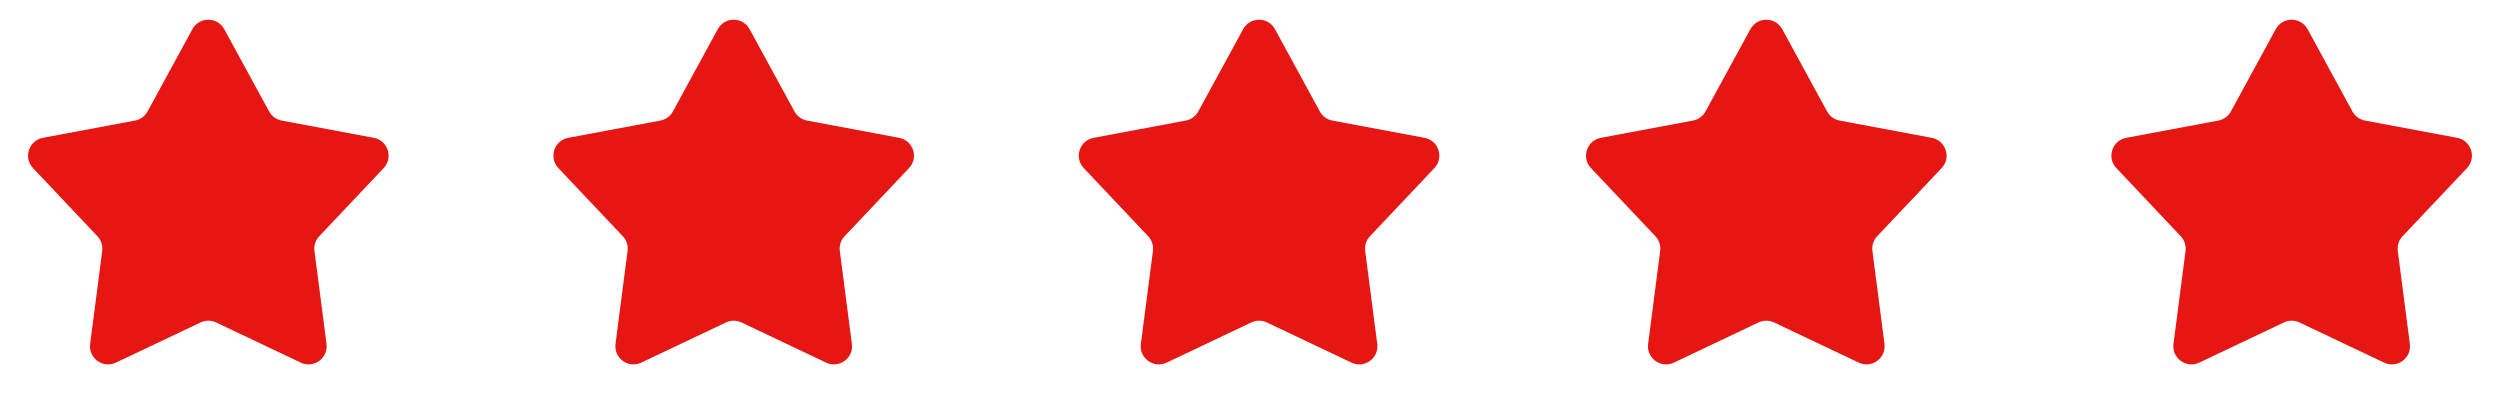 <?xml version="1.0" encoding="UTF-8"?> <svg xmlns="http://www.w3.org/2000/svg" width="138" height="23" viewBox="0 0 138 23" fill="none"><path d="M10.622 1.61C11.001 0.915 11.999 0.915 12.378 1.61L14.855 6.152C14.999 6.416 15.254 6.601 15.549 6.656L20.635 7.609C21.413 7.755 21.721 8.704 21.177 9.279L17.623 13.039C17.416 13.257 17.319 13.556 17.358 13.854L18.024 18.985C18.125 19.77 17.318 20.357 16.603 20.017L11.929 17.799C11.658 17.67 11.342 17.67 11.071 17.799L6.397 20.017C5.682 20.357 4.875 19.77 4.976 18.985L5.642 13.854C5.681 13.556 5.584 13.257 5.377 13.039L1.823 9.279C1.279 8.704 1.587 7.755 2.365 7.609L7.451 6.656C7.746 6.601 8.001 6.416 8.145 6.152L10.622 1.61Z" fill="#E61612"></path><path d="M39.622 1.61C40.001 0.915 40.999 0.915 41.378 1.61L43.855 6.152C43.999 6.416 44.254 6.601 44.549 6.656L49.635 7.609C50.413 7.755 50.721 8.704 50.177 9.279L46.623 13.039C46.416 13.257 46.319 13.556 46.358 13.854L47.024 18.985C47.125 19.77 46.318 20.357 45.603 20.017L40.929 17.799C40.657 17.67 40.343 17.67 40.071 17.799L35.397 20.017C34.682 20.357 33.875 19.77 33.976 18.985L34.642 13.854C34.681 13.556 34.584 13.257 34.377 13.039L30.823 9.279C30.279 8.704 30.587 7.755 31.365 7.609L36.451 6.656C36.746 6.601 37.001 6.416 37.145 6.152L39.622 1.61Z" fill="#E61612"></path><path d="M68.622 1.61C69.001 0.915 69.999 0.915 70.378 1.61L72.855 6.152C72.999 6.416 73.254 6.601 73.549 6.656L78.635 7.609C79.413 7.755 79.721 8.704 79.177 9.279L75.623 13.039C75.416 13.257 75.319 13.556 75.358 13.854L76.024 18.985C76.125 19.77 75.318 20.357 74.603 20.017L69.929 17.799C69.657 17.67 69.343 17.67 69.071 17.799L64.397 20.017C63.682 20.357 62.875 19.77 62.976 18.985L63.642 13.854C63.681 13.556 63.584 13.257 63.377 13.039L59.823 9.279C59.279 8.704 59.587 7.755 60.365 7.609L65.451 6.656C65.746 6.601 66.001 6.416 66.145 6.152L68.622 1.61Z" fill="#E61612"></path><path d="M96.622 1.61C97.001 0.915 97.999 0.915 98.378 1.61L100.855 6.152C100.999 6.416 101.254 6.601 101.549 6.656L106.635 7.609C107.413 7.755 107.721 8.704 107.177 9.279L103.623 13.039C103.416 13.257 103.319 13.556 103.358 13.854L104.024 18.985C104.125 19.77 103.318 20.357 102.603 20.017L97.929 17.799C97.657 17.67 97.343 17.67 97.071 17.799L92.397 20.017C91.682 20.357 90.875 19.77 90.976 18.985L91.642 13.854C91.681 13.556 91.584 13.257 91.377 13.039L87.823 9.279C87.279 8.704 87.587 7.755 88.365 7.609L93.451 6.656C93.746 6.601 94.001 6.416 94.145 6.152L96.622 1.61Z" fill="#E61612"></path><path d="M125.622 1.61C126.001 0.915 126.999 0.915 127.378 1.61L129.855 6.152C129.999 6.416 130.254 6.601 130.549 6.656L135.635 7.609C136.413 7.755 136.721 8.704 136.177 9.279L132.623 13.039C132.416 13.257 132.319 13.556 132.358 13.854L133.024 18.985C133.125 19.77 132.318 20.357 131.603 20.017L126.929 17.799C126.657 17.67 126.343 17.67 126.071 17.799L121.397 20.017C120.682 20.357 119.875 19.77 119.976 18.985L120.642 13.854C120.681 13.556 120.584 13.257 120.377 13.039L116.823 9.279C116.279 8.704 116.587 7.755 117.365 7.609L122.451 6.656C122.746 6.601 123.001 6.416 123.145 6.152L125.622 1.61Z" fill="#E61612"></path></svg> 